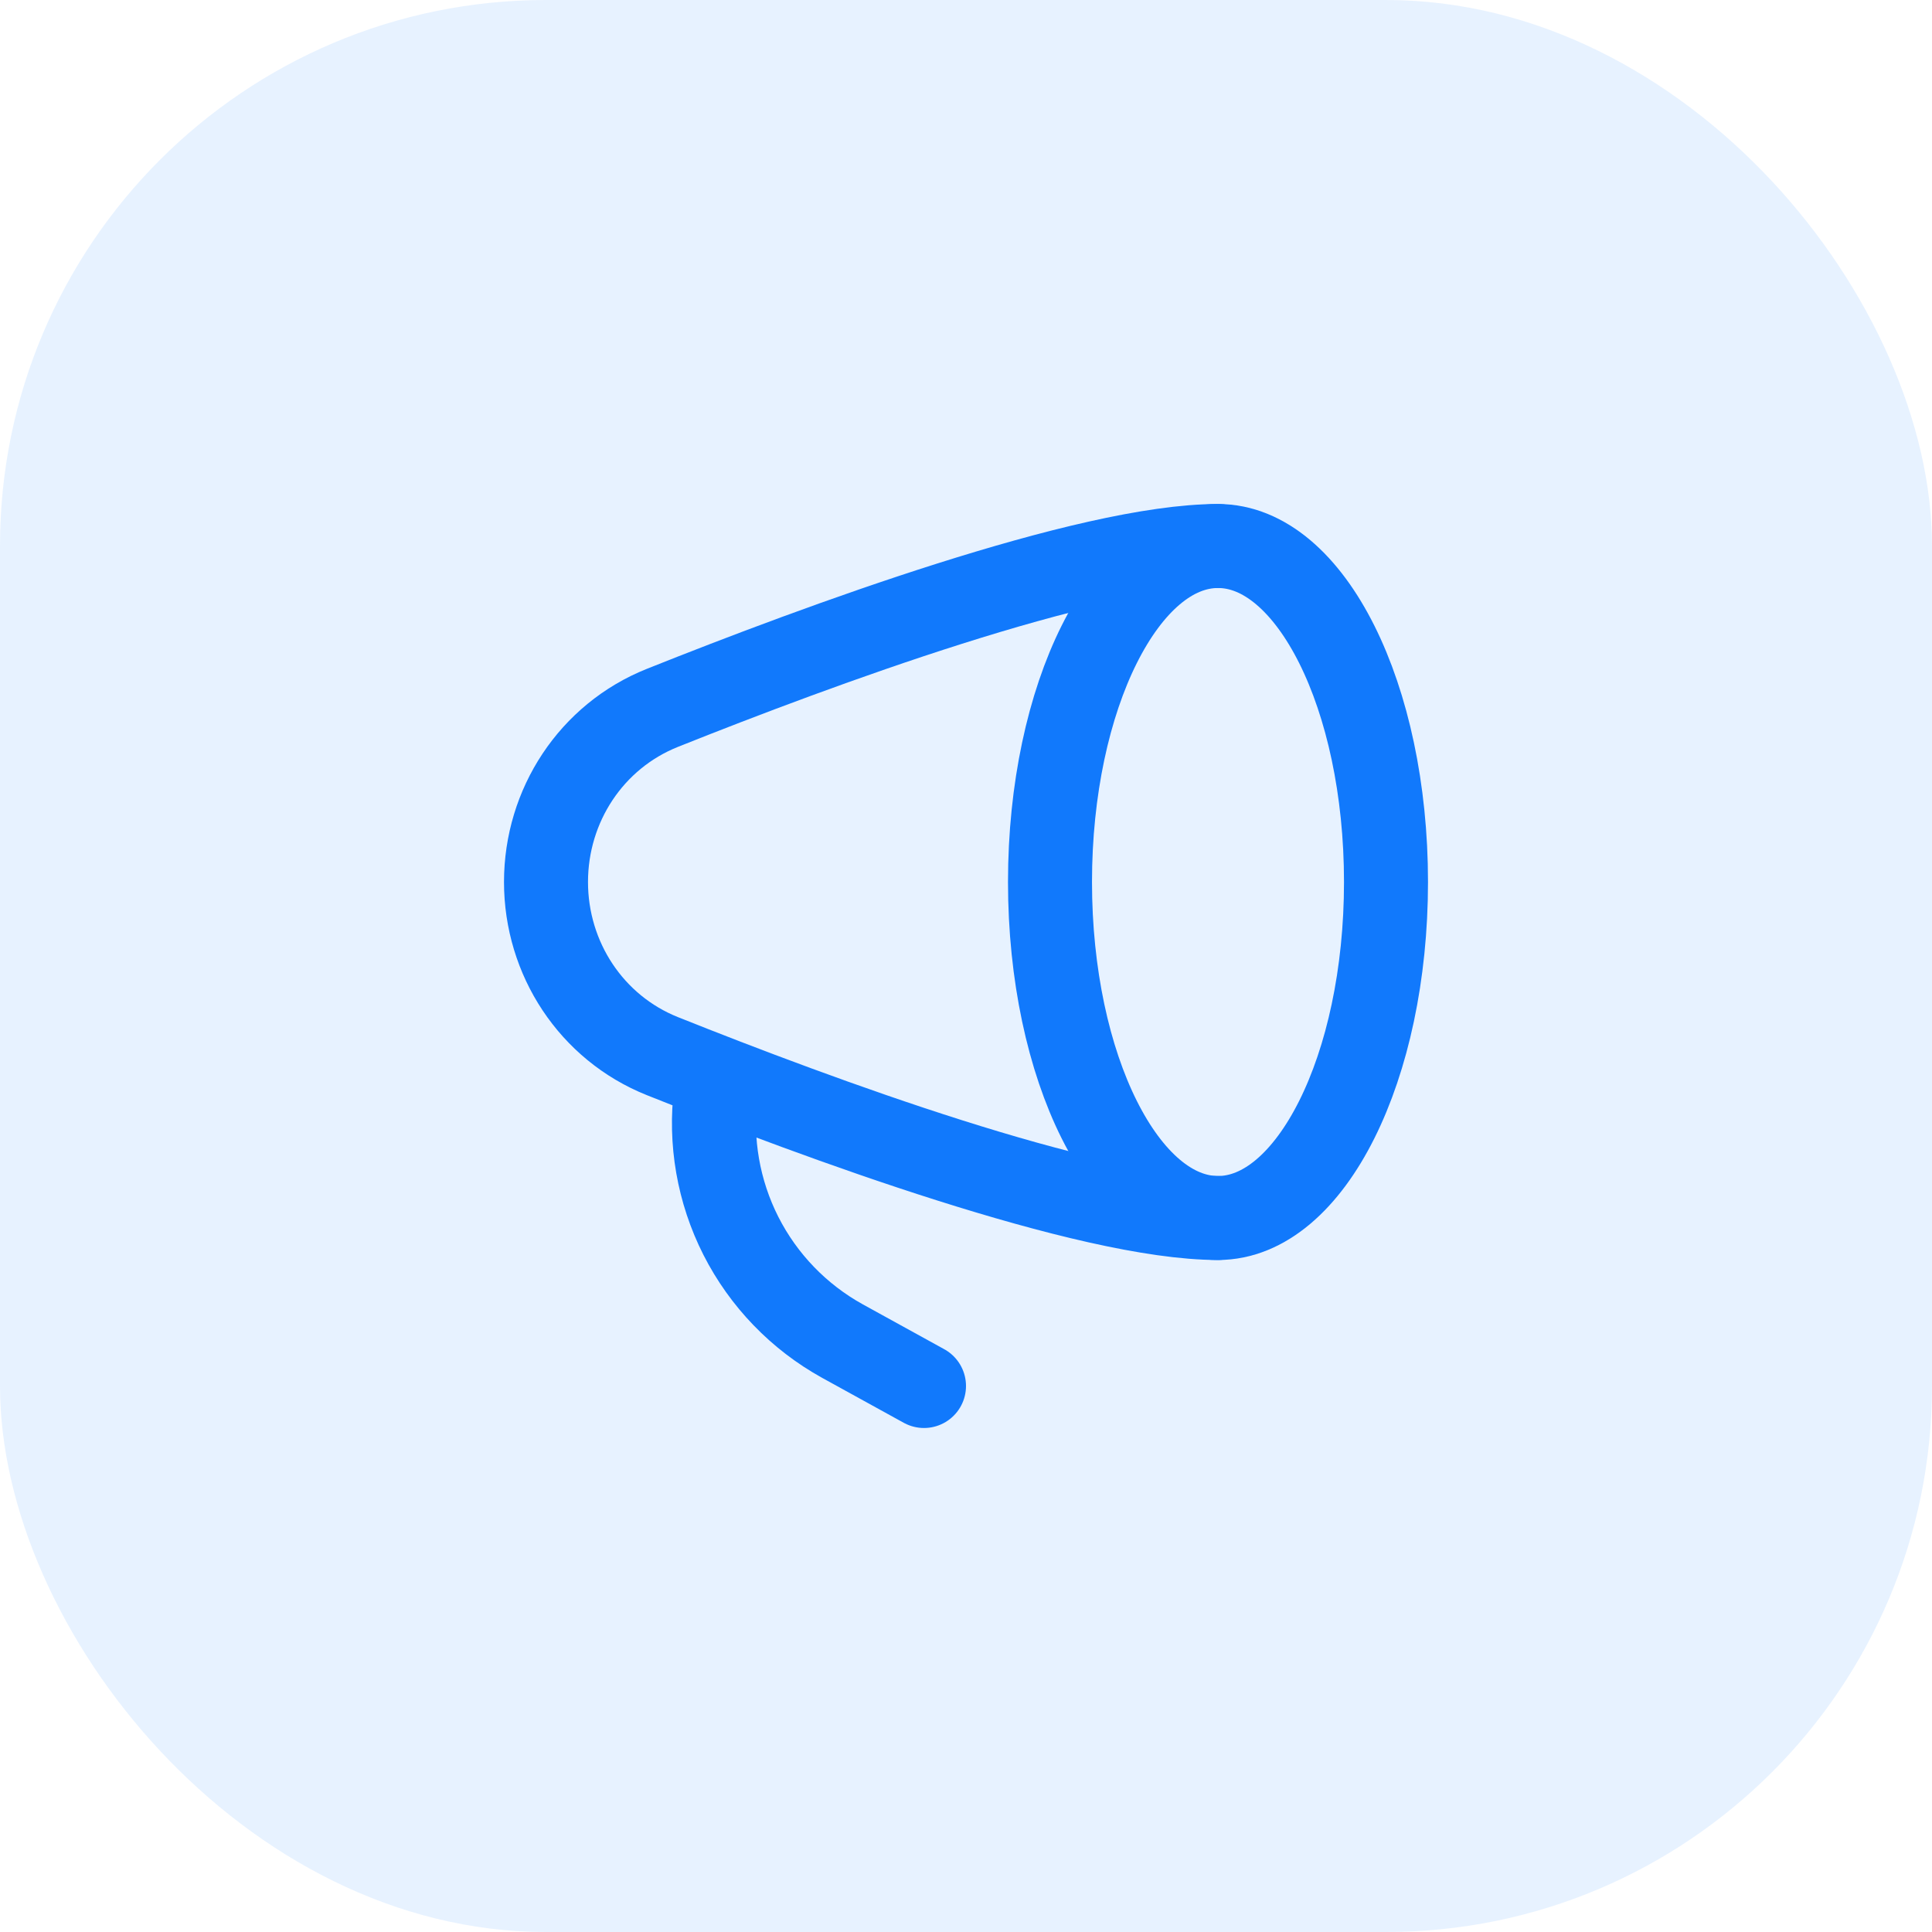 <svg width="46" height="46" viewBox="0 0 46 46" fill="none" xmlns="http://www.w3.org/2000/svg">
<rect width="46" height="46" rx="13" fill="#1179FC" fill-opacity="0.1"/>
<path d="M29 29C31.209 29 33 25.418 33 21C33 16.582 31.209 13 29 13C26.791 13 25 16.582 25 21C25 25.418 26.791 29 29 29Z" stroke="#1179FC" stroke-width="2" stroke-linecap="round" stroke-linejoin="round"/>
<path d="M29 13C25.897 13 19.465 15.378 15.771 16.854C14.079 17.53 13 19.178 13 21C13 22.822 14.08 24.47 15.771 25.146C19.465 26.622 25.897 29 29 29M22 33L20.057 31.93C19.02 31.356 18.178 30.484 17.641 29.427C17.105 28.37 16.897 27.176 17.045 26" stroke="#1179FC" stroke-width="2" stroke-linecap="round" stroke-linejoin="round"/>
</svg>
